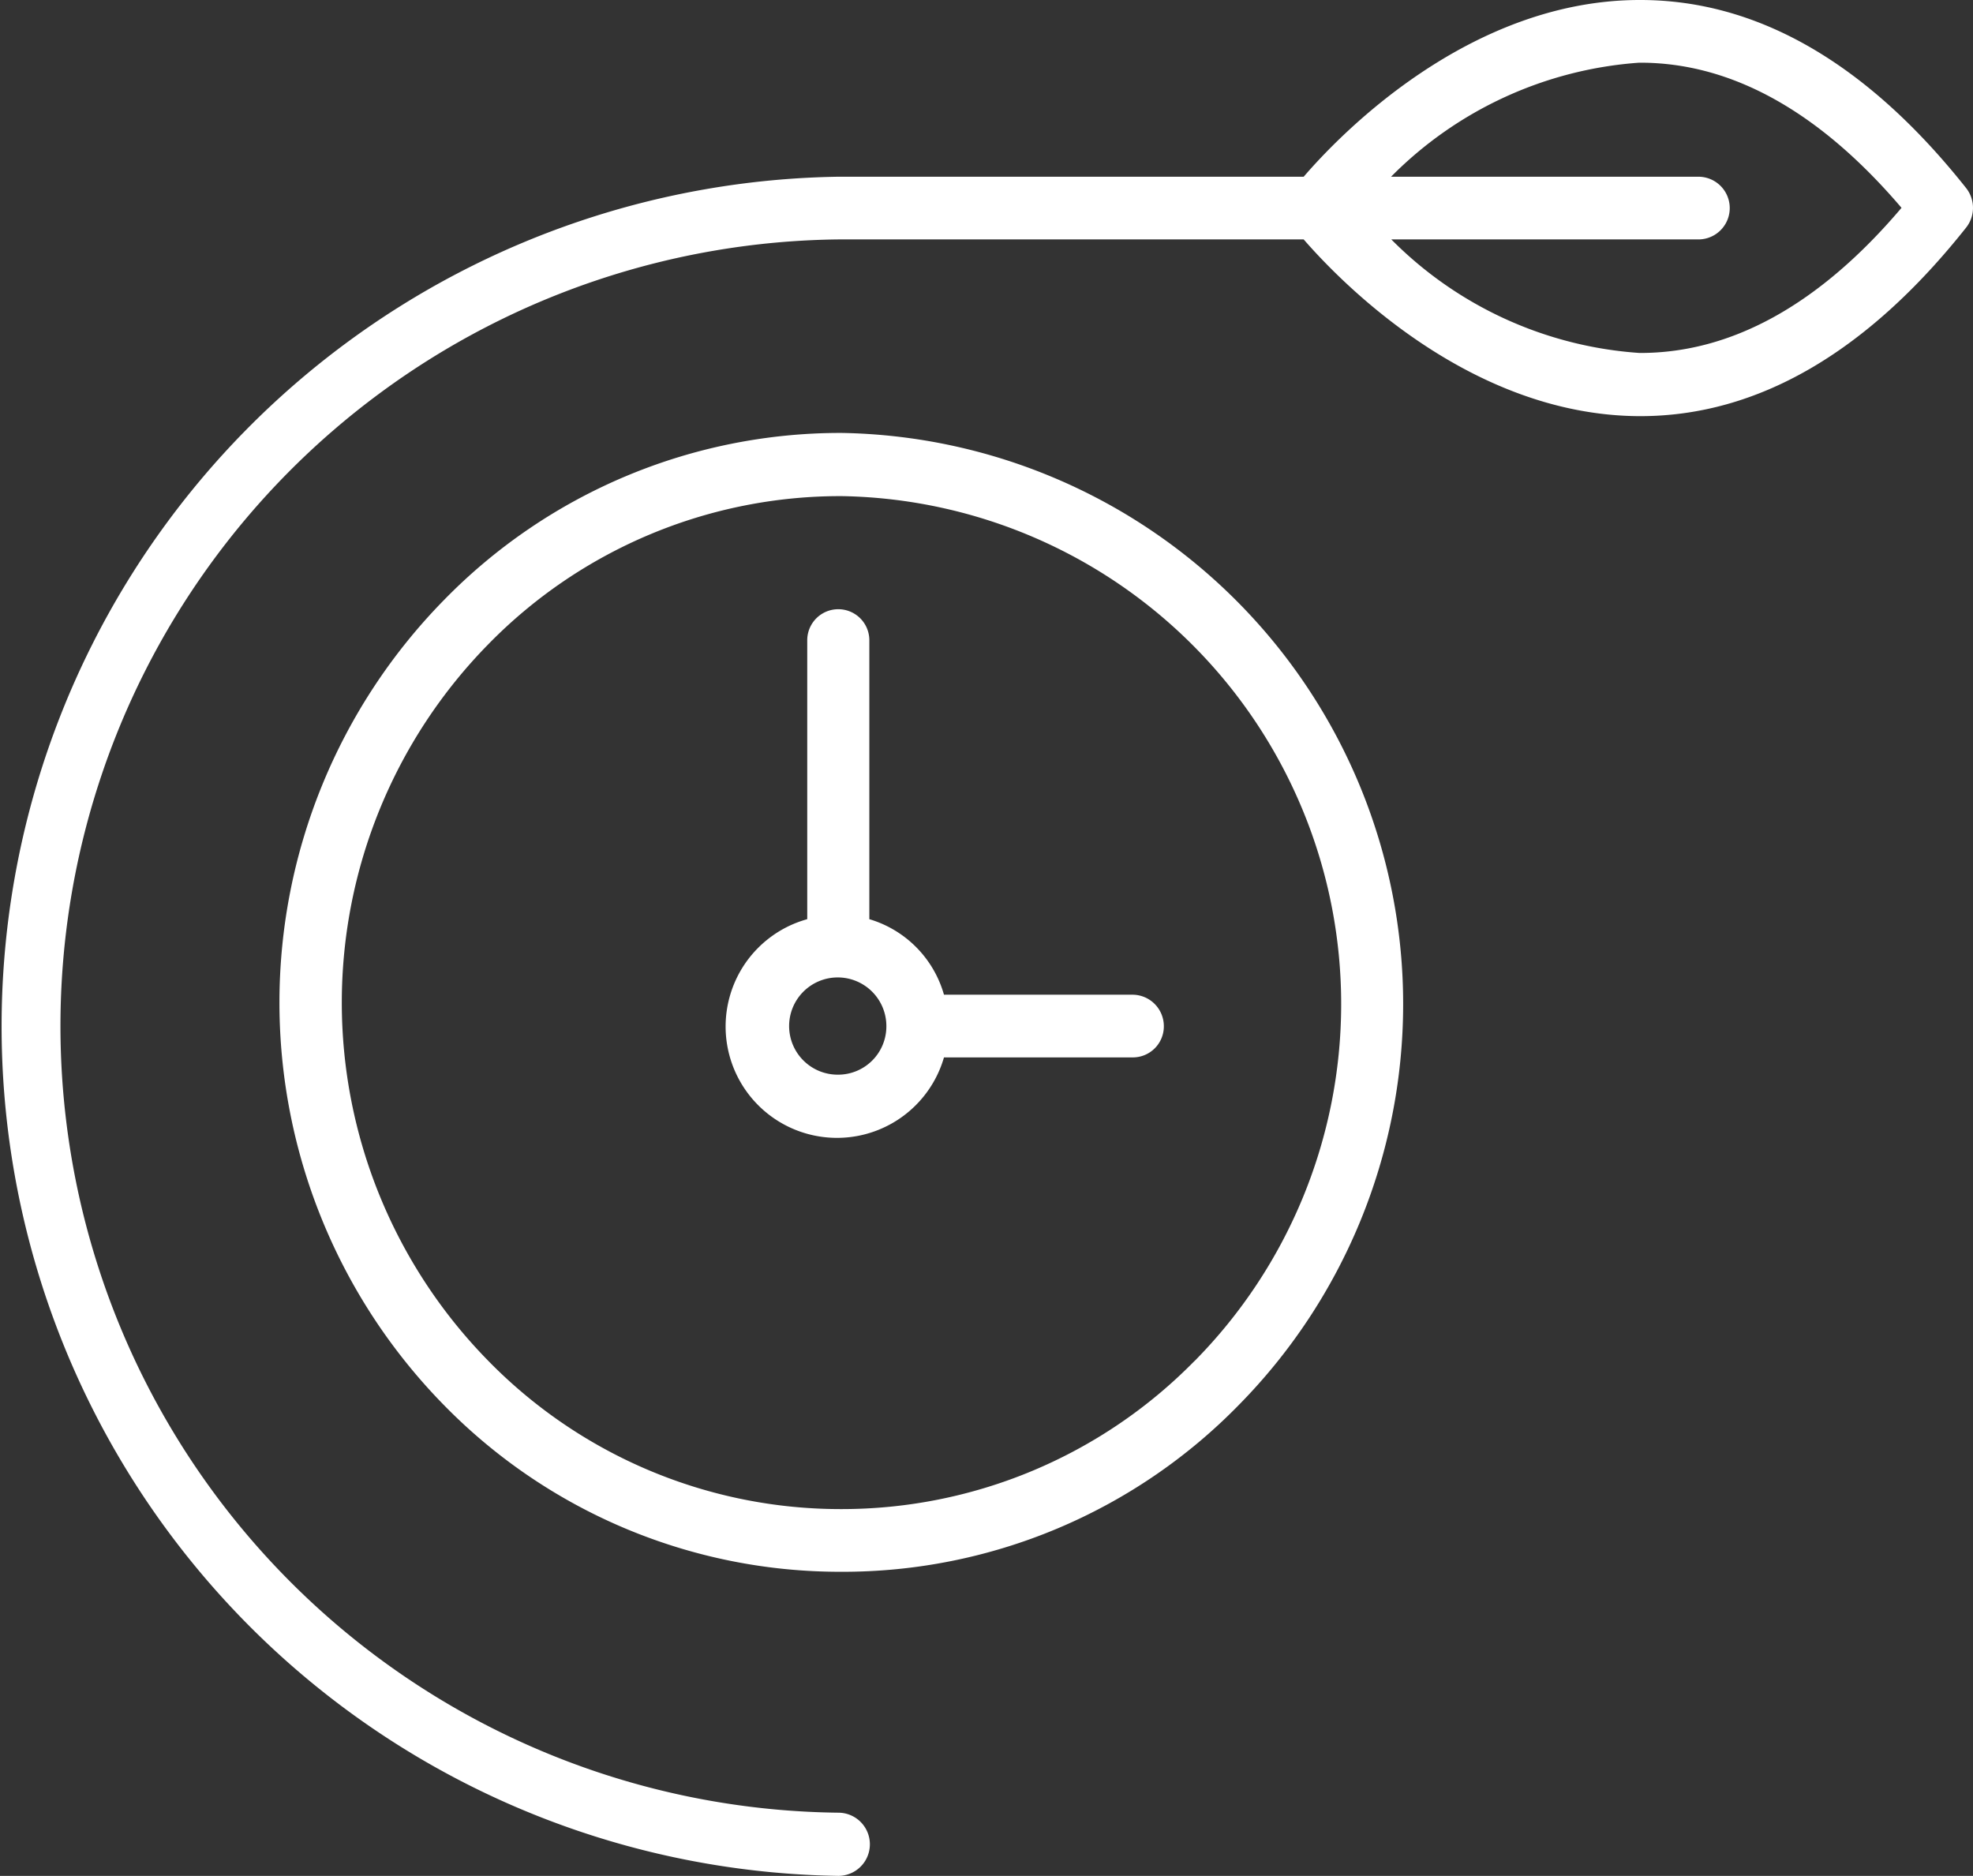 <svg xmlns="http://www.w3.org/2000/svg" width="39.969" height="38" viewBox="0 0 39.969 38">
  <rect x="0" y="0" width="39.969" height="38" fill="#333333" stroke="none"/>
  <defs>
    <style>
      .cls-1 {
        fill: #fff;
        fill-rule: evenodd;
      }
    </style>
  </defs>
  <path id="形状_11" data-name="形状 11" class="cls-1" d="M198.05,2943.77h-0.007a11.223,11.223,0,0,0-8.044,3.38,11.642,11.642,0,0,0-.009,16.31,11.224,11.224,0,0,0,8.047,3.38h0.006a11.211,11.211,0,0,0,8.044-3.37A11.571,11.571,0,0,0,198.05,2943.77Zm7.148,18.8a10.011,10.011,0,0,1-7.155,3h0a9.983,9.983,0,0,1-7.158-3.01,10.359,10.359,0,0,1,.008-14.51,9.972,9.972,0,0,1,7.155-3h0.006A10.29,10.29,0,0,1,205.2,2962.57Zm-1.25-7.42h-3.825a2.23,2.23,0,0,0-1.512-1.53v-5.65a0.629,0.629,0,1,0-1.258,0v5.65a2.256,2.256,0,1,0,2.77,2.8h3.825a0.628,0.628,0,0,0,.629-0.63A0.637,0.637,0,0,0,203.948,2955.15Zm-5.966,1.62a0.985,0.985,0,1,1,.974-0.98A0.978,0.978,0,0,1,197.982,2956.77Zm22.848-17.96c-2.006-2.53-4.226-3.81-6.6-3.81H214.2c-3.443.01-6.06,2.73-6.79,3.58h-9.428a17.212,17.212,0,0,0,0,34.42,0.64,0.64,0,0,0,0-1.28,15.936,15.936,0,0,1,0-31.87h9.428c0.73,0.84,3.347,3.56,6.79,3.58h0.03c2.374,0,4.594-1.29,6.6-3.82A0.646,0.646,0,0,0,220.83,2938.81Zm-6.6,3.34h-0.017a7.827,7.827,0,0,1-5.028-2.3h6.221a0.635,0.635,0,0,0,0-1.27H209.18a7.853,7.853,0,0,1,5.026-2.31h0.023c1.852,0,3.63.99,5.292,2.94C217.859,2941.17,216.081,2942.15,214.229,2942.15Z" transform="translate(-181 -2935)"/>
</svg>
